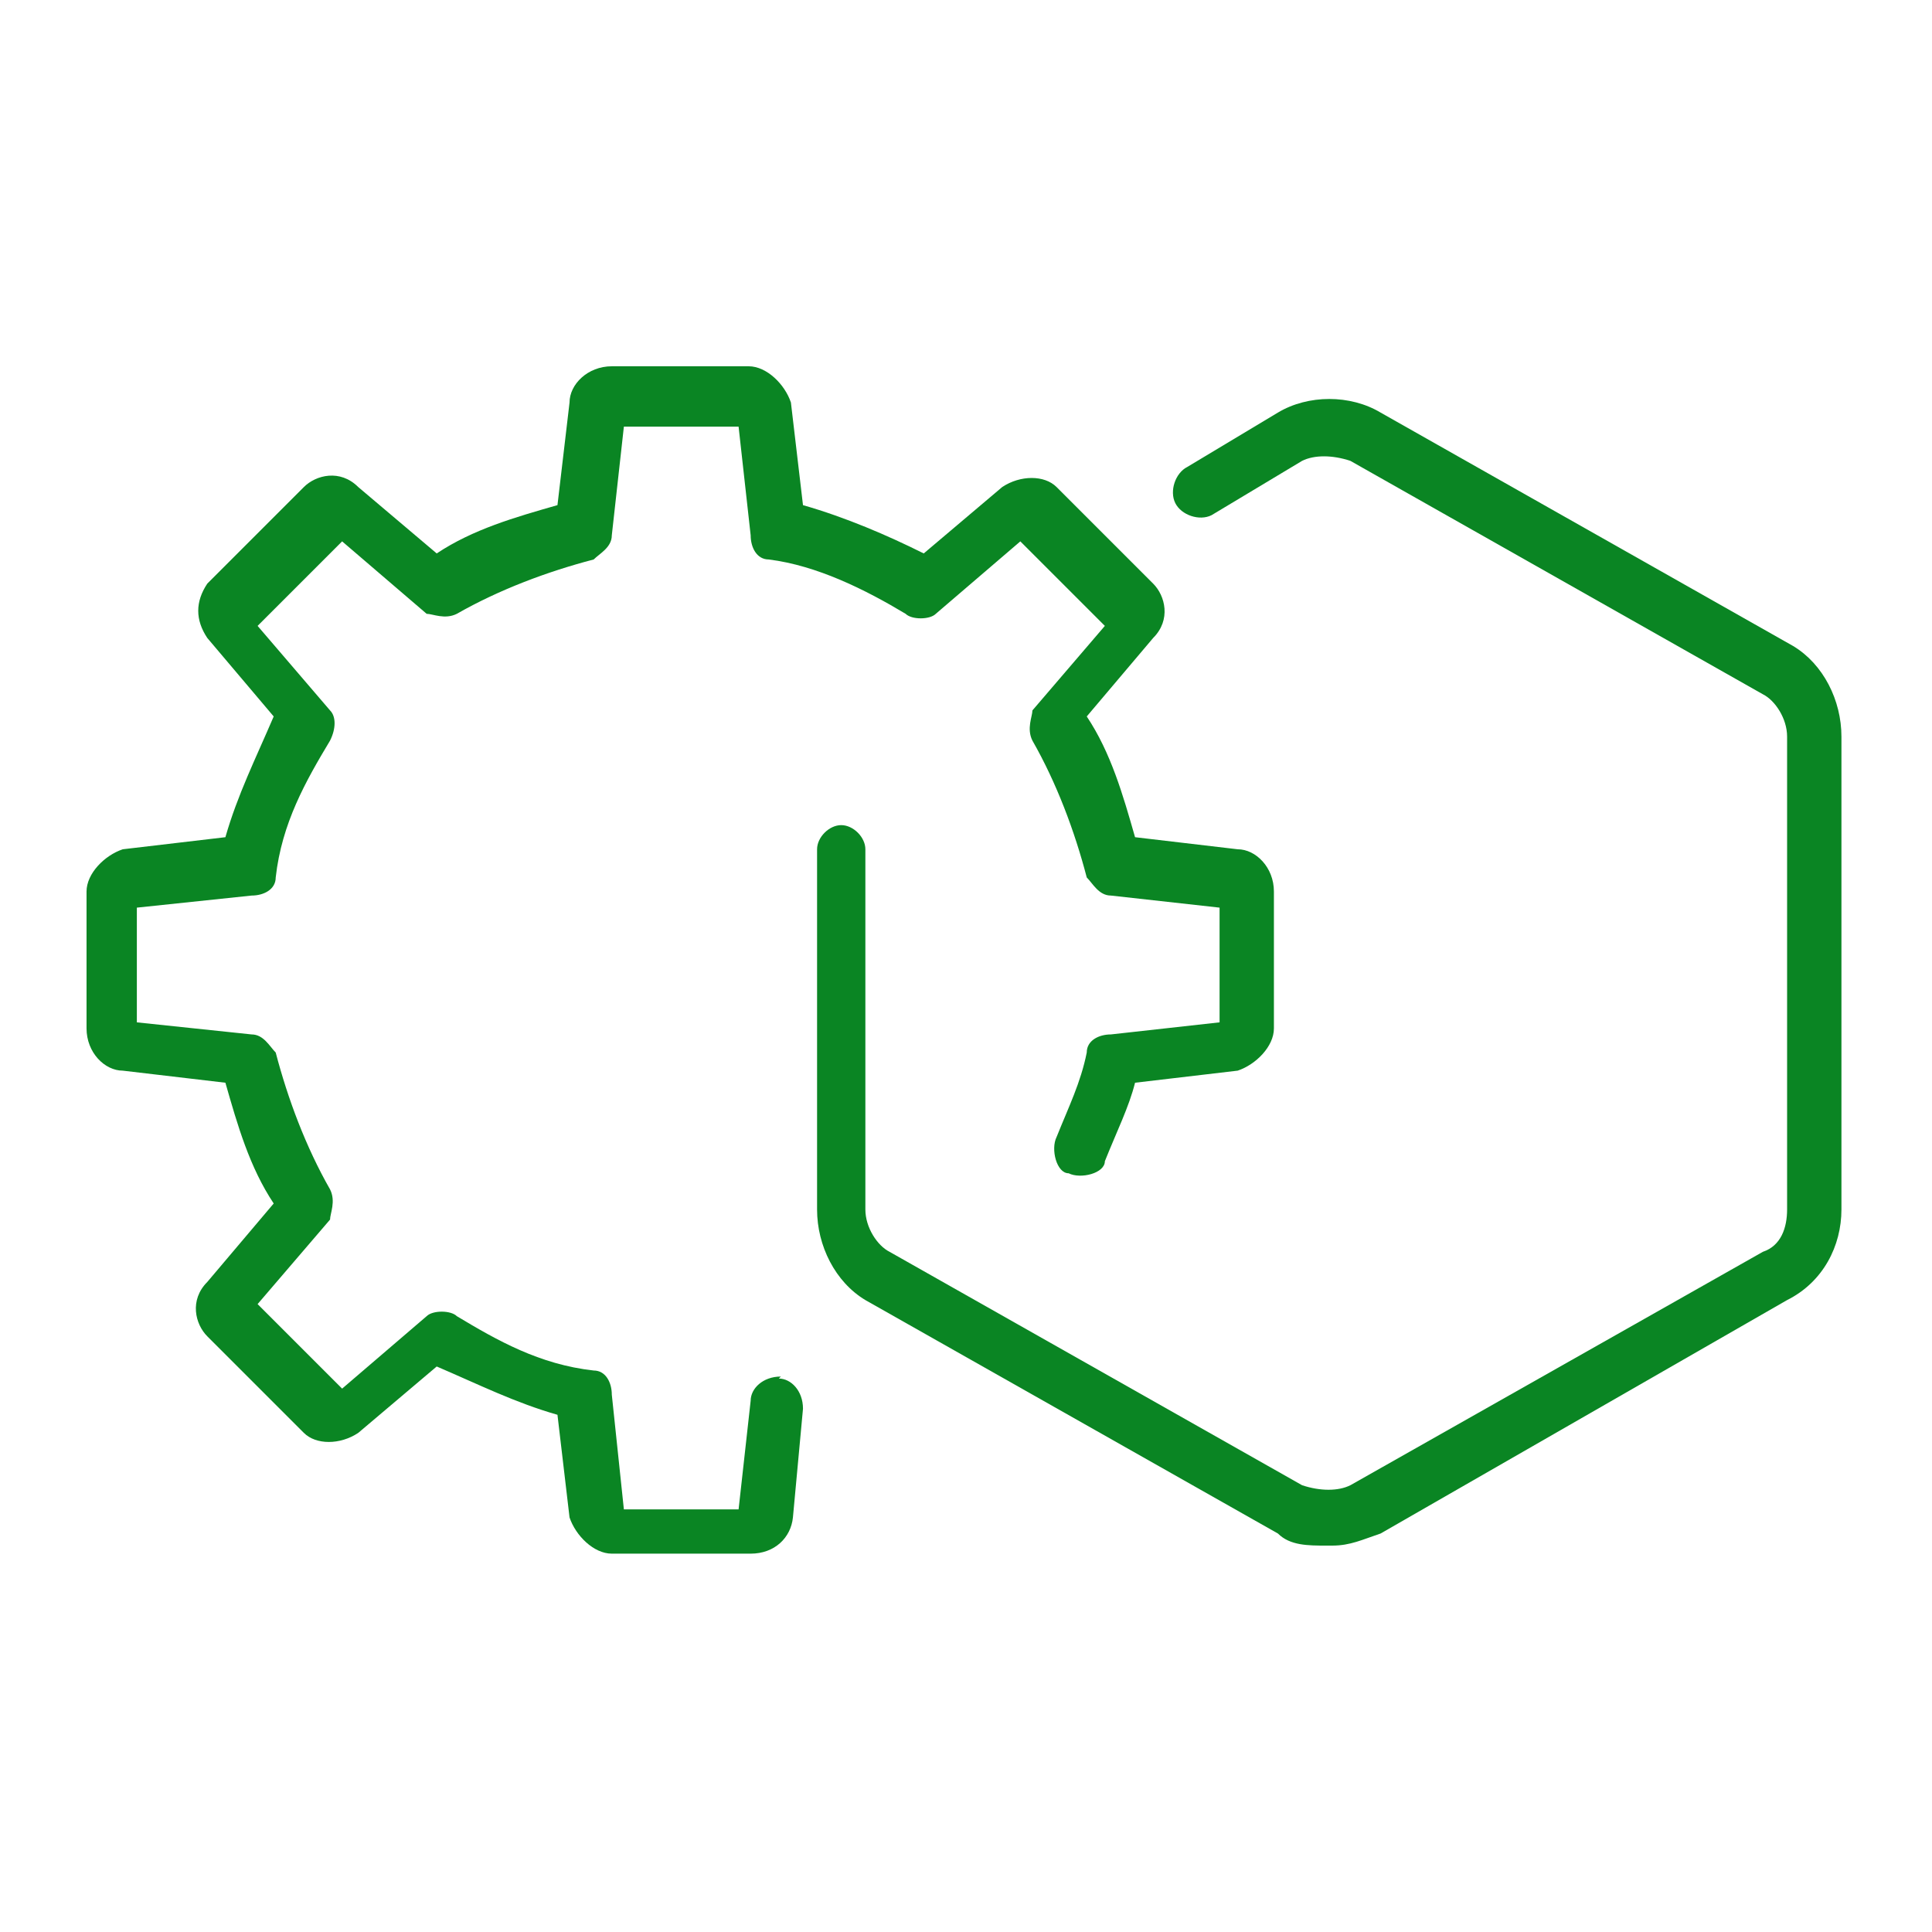 <svg xmlns="http://www.w3.org/2000/svg" id="Layer_1" data-name="Layer 1" viewBox="0 0 96 96"><defs><style>      .cls-1 {        fill: #0a8523;        stroke-width: 0px;      }    </style></defs><path class="cls-1" d="M89.1,32.1l-20.5-11.6c-1.5-.9-3.6-.9-5.1,0l-4.5,2.7c-.6.3-.9,1.2-.6,1.8.3.6,1.2.9,1.8.6l4.5-2.7c.6-.3,1.5-.3,2.4,0l20.5,11.6c.6.3,1.2,1.2,1.2,2.1v23.5c0,.9-.3,1.8-1.2,2.1l-20.5,11.6c-.6.3-1.5.3-2.4,0l-20.5-11.6c-.6-.3-1.2-1.2-1.2-2.1v-17.9c0-.6-.6-1.2-1.2-1.2s-1.2.6-1.2,1.2v17.9c0,1.8.9,3.6,2.4,4.5l20.5,11.6c.6.6,1.5.6,2.4.6h.3c.9,0,1.5-.3,2.4-.6l20.2-11.6c1.8-.9,2.7-2.7,2.7-4.5v-23.5c0-1.8-.9-3.6-2.4-4.5Z"></path><path class="cls-1" d="M38.8,68.4c-.9,0-1.5.6-1.5,1.2l-.6,5.4h-5.7l-.6-5.7c0-.6-.3-1.2-.9-1.2-2.7-.3-4.8-1.5-6.8-2.7-.3-.3-1.2-.3-1.5,0l-4.2,3.6-4.2-4.2,3.6-4.2c0-.3.3-.9,0-1.5-1.2-2.1-2.1-4.5-2.7-6.8-.3-.3-.6-.9-1.2-.9l-5.7-.6v-5.7l5.7-.6c.6,0,1.2-.3,1.2-.9.3-2.7,1.5-4.8,2.7-6.8.3-.6.3-1.2,0-1.5l-3.6-4.2,4.2-4.2,4.2,3.6c.3,0,.9.3,1.5,0,2.1-1.2,4.5-2.1,6.8-2.7.3-.3.9-.6.9-1.2l.6-5.4h5.7l.6,5.4c0,.6.3,1.2.9,1.2,2.4.3,4.8,1.5,6.8,2.7.3.3,1.2.3,1.5,0l4.2-3.6,4.2,4.2-3.6,4.2c0,.3-.3.9,0,1.5,1.2,2.1,2.1,4.5,2.7,6.8.3.3.6.9,1.2.9l5.4.6v5.7l-5.4.6c-.6,0-1.2.3-1.2.9-.3,1.5-.9,2.7-1.5,4.2-.3.6,0,1.8.6,1.8.6.3,1.8,0,1.8-.6.6-1.5,1.2-2.7,1.5-3.9l5.1-.6c.9-.3,1.8-1.2,1.8-2.1v-6.8c0-1.2-.9-2.1-1.8-2.1l-5.1-.6c-.6-2.1-1.2-4.2-2.4-6l3.3-3.9c.9-.9.6-2.1,0-2.7l-4.8-4.8c-.6-.6-1.8-.6-2.7,0l-3.9,3.3c-1.8-.9-3.9-1.8-6-2.4l-.6-5.1c-.3-.9-1.2-1.8-2.1-1.8h-6.8c-1.2,0-2.1.9-2.1,1.8l-.6,5.1c-2.1.6-4.2,1.2-6,2.4l-3.9-3.3c-.9-.9-2.1-.6-2.7,0l-4.8,4.8c-.6.9-.6,1.8,0,2.7l3.3,3.9c-.9,2.1-1.8,3.9-2.4,6l-5.1.6c-.9.3-1.8,1.2-1.8,2.1v6.8c0,1.2.9,2.1,1.8,2.1l5.1.6c.6,2.1,1.2,4.2,2.4,6l-3.3,3.9c-.9.9-.6,2.1,0,2.7l4.8,4.8c.6.6,1.8.6,2.7,0l3.9-3.3c2.1.9,3.9,1.8,6,2.4l.6,5.1c.3.9,1.2,1.8,2.1,1.8h6.9c1.2,0,2-.8,2.1-1.8l.5-5.4c0-.9-.6-1.5-1.2-1.5Z"></path></svg>